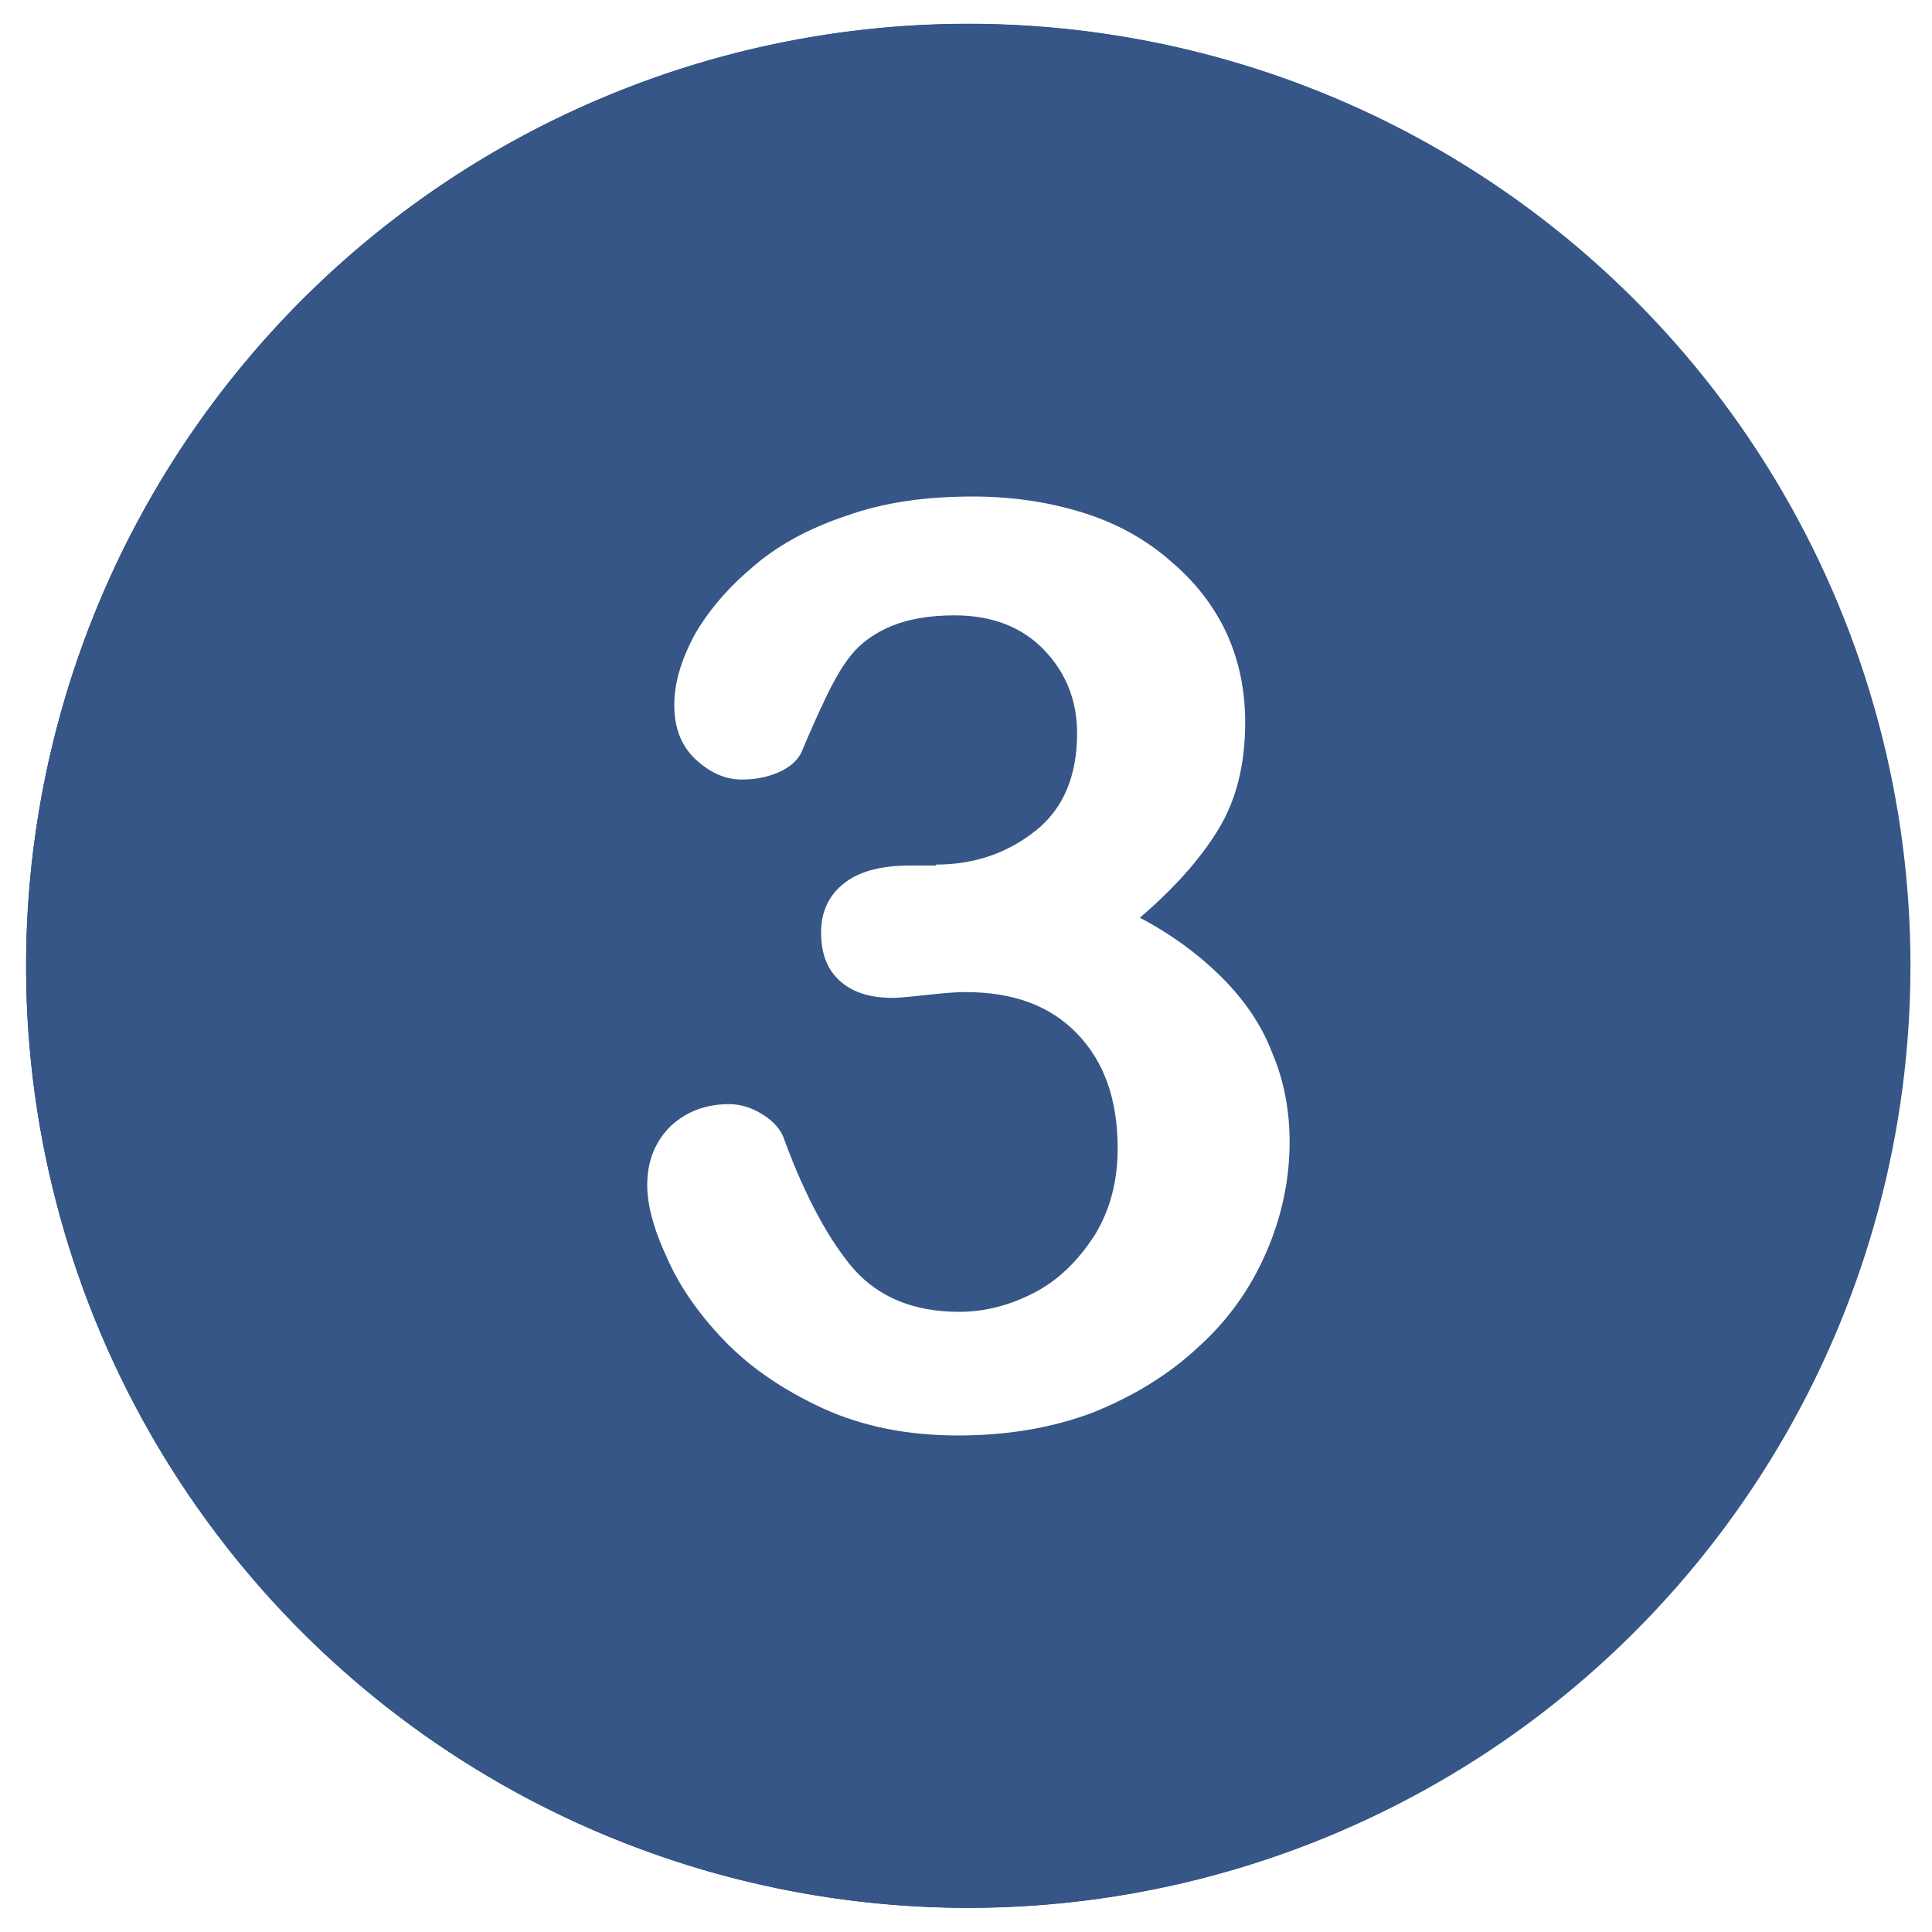 <?xml version="1.0" encoding="utf-8"?>
<!-- Generator: Adobe Illustrator 28.0.0, SVG Export Plug-In . SVG Version: 6.00 Build 0)  -->
<svg version="1.2" baseProfile="tiny" id="Layer_1" xmlns="http://www.w3.org/2000/svg" xmlns:xlink="http://www.w3.org/1999/xlink"
	 x="0px" y="0px" viewBox="0 0 200 200" overflow="visible" xml:space="preserve">
<rect x="0" y="0" width="200" height="200" fill="#333333" stroke="none"/>
<rect x="-1818.1" y="-524.1" fill="#FFFFFF" stroke="#A7A9AC" stroke-miterlimit="10" width="4400" height="1800"/>
<g>
	<g>
		
			<ellipse transform="matrix(0.927 -0.375 0.375 0.927 -30.176 44.852)" fill="#355686" cx="100.2" cy="100" rx="97.5" ry="97.5"/>
		<path fill="#FFFFFF" d="M96.4,137.9V79.2c-10.9,8.4-18.3,12.6-22.1,12.6c-1.8,0-3.4-0.7-4.8-2.2c-1.4-1.4-2.1-3.1-2.1-5
			c0-2.2,0.7-3.8,2.1-4.8c1.4-1,3.8-2.4,7.3-4c5.2-2.5,9.4-5,12.5-7.7c3.1-2.7,5.9-5.7,8.3-9.1c2.4-3.4,4-5.4,4.7-6.2
			c0.7-0.8,2.1-1.2,4.1-1.2c2.3,0,4.1,0.9,5.5,2.6c1.4,1.8,2.1,4.2,2.1,7.3v73.9c0,8.6-2.9,13-8.8,13c-2.6,0-4.7-0.9-6.3-2.6
			C97.2,144,96.4,141.4,96.4,137.9z"/>
	</g>
	<g>
		
			<ellipse transform="matrix(0.268 -0.963 0.963 0.268 -22.996 169.717)" fill="#355686" cx="100.2" cy="100" rx="97.5" ry="97.5"/>
		<path fill="#FFFFFF" d="M89.2,132.6h33.9c3.4,0,6,0.7,7.7,2.1c1.8,1.4,2.7,3.3,2.7,5.6c0,2.1-0.7,3.9-2.1,5.4
			c-1.4,1.5-3.5,2.2-6.4,2.2H77.2c-3.2,0-5.8-0.9-7.6-2.7c-1.8-1.8-2.7-3.9-2.7-6.3c0-1.6,0.6-3.6,1.8-6.2c1.2-2.6,2.4-4.6,3.8-6.1
			c5.8-6,10.9-11.1,15.6-15.4c4.6-4.3,7.9-7.1,9.9-8.4c3.5-2.5,6.5-5,8.9-7.6c2.4-2.5,4.2-5.1,5.4-7.8c1.2-2.7,1.9-5.3,1.9-7.8
			c0-2.8-0.7-5.2-2-7.4c-1.3-2.2-3.1-3.9-5.4-5.1c-2.3-1.2-4.8-1.8-7.4-1.8c-5.7,0-10.1,2.5-13.4,7.5c-0.4,0.6-1.2,2.4-2.2,5.3
			c-1,2.9-2.2,5.1-3.4,6.7c-1.3,1.6-3.1,2.3-5.6,2.3c-2.2,0-4-0.7-5.4-2.1c-1.4-1.4-2.1-3.4-2.1-5.8c0-3,0.7-6.1,2-9.3
			c1.3-3.2,3.3-6.2,6-8.8c2.7-2.6,6-4.8,10.1-6.4c4.1-1.6,8.9-2.4,14.4-2.4c6.6,0,12.3,1,16.9,3.1c3,1.4,5.7,3.3,8,5.7
			c2.3,2.4,4.1,5.2,5.4,8.4c1.3,3.2,1.9,6.5,1.9,9.9c0,5.4-1.3,10.2-4,14.6c-2.7,4.4-5.4,7.8-8.1,10.3c-2.8,2.5-7.4,6.4-13.9,11.7
			c-6.5,5.3-11,9.5-13.4,12.4C91.4,129.5,90.3,130.9,89.2,132.6z"/>
	</g>
	<g>
		
			<ellipse transform="matrix(0.924 -0.383 0.383 0.924 -30.638 45.959)" fill="#355686" cx="100.2" cy="100" rx="97.5" ry="97.5"/>
		<path fill="#FFFFFF" d="M96.9,89.5c4,0,7.4-1.2,10.3-3.5c2.9-2.3,4.3-5.7,4.3-10.1c0-3.3-1.1-6.2-3.4-8.6
			c-2.3-2.4-5.4-3.6-9.3-3.6c-2.6,0-4.8,0.4-6.5,1.1c-1.7,0.7-3.1,1.7-4.1,2.9c-1,1.2-1.9,2.8-2.8,4.7c-0.9,1.9-1.7,3.7-2.4,5.4
			c-0.4,0.9-1.2,1.6-2.3,2.1c-1.1,0.5-2.4,0.8-3.9,0.8c-1.7,0-3.3-0.7-4.8-2.1c-1.5-1.4-2.2-3.3-2.2-5.6c0-2.3,0.7-4.6,2-7.1
			c1.4-2.5,3.4-4.9,6-7.1c2.6-2.3,5.9-4.1,9.8-5.4c3.9-1.4,8.2-2,13.1-2c4.2,0,8,0.6,11.5,1.7c3.5,1.1,6.5,2.8,9,5
			c2.6,2.2,4.5,4.7,5.8,7.5c1.3,2.9,1.9,5.9,1.9,9.2c0,4.3-0.9,8-2.8,11.1c-1.9,3.1-4.6,6.1-8.1,9.1c3.4,1.8,6.2,3.9,8.5,6.2
			c2.3,2.3,4.1,4.9,5.2,7.8c1.2,2.8,1.8,5.9,1.8,9.2c0,3.9-0.8,7.7-2.4,11.4c-1.6,3.7-3.9,7-7,9.8c-3.1,2.9-6.7,5.1-10.9,6.8
			c-4.2,1.6-8.9,2.4-14,2.4c-5.2,0-9.8-0.9-14-2.8c-4.1-1.9-7.5-4.2-10.2-7c-2.7-2.8-4.7-5.7-6-8.7c-1.4-3-2-5.5-2-7.4
			c0-2.5,0.8-4.5,2.4-6.1c1.6-1.5,3.6-2.3,6.1-2.3c1.2,0,2.4,0.4,3.5,1.1c1.1,0.7,1.9,1.6,2.2,2.6c2.2,6,4.7,10.5,7.2,13.4
			c2.6,2.9,6.2,4.4,10.9,4.4c2.7,0,5.3-0.7,7.8-2c2.5-1.3,4.5-3.3,6.2-5.9c1.6-2.6,2.4-5.6,2.4-9c0-5.1-1.4-9-4.2-11.9
			c-2.8-2.9-6.6-4.3-11.6-4.3c-0.9,0-2.2,0.1-4,0.3c-1.8,0.2-3,0.3-3.5,0.3c-2.4,0-4.2-0.6-5.5-1.8c-1.3-1.2-1.9-2.8-1.9-5
			c0-2.1,0.8-3.8,2.3-5c1.6-1.3,3.9-1.9,6.9-1.9H96.9z"/>
	</g>
	<g display="none">
		
			<ellipse transform="matrix(0.26 -0.966 0.966 0.26 -22.387 170.782)" display="inline" fill="#355686" cx="100.2" cy="100" rx="97.5" ry="97.5"/>
		<path display="inline" fill="#FFFFFF" d="M107.6,139.1v-12.1H75c-4.1,0-7.2-0.9-9.3-2.8c-2.1-1.9-3.1-4.4-3.1-7.6
			c0-0.8,0.2-1.7,0.5-2.5c0.3-0.8,0.8-1.7,1.4-2.7c0.6-0.9,1.2-1.8,1.9-2.7c0.6-0.9,1.5-1.9,2.4-3.2l34.4-46c2.3-3,4.1-5.2,5.6-6.6
			c1.4-1.4,3.2-2,5.2-2c6.6,0,9.9,3.8,9.9,11.3v50.3h2.8c3.3,0,6,0.5,8,1.4c2,0.9,3,2.9,3,6c0,2.5-0.8,4.3-2.5,5.5
			c-1.6,1.1-4.1,1.7-7.4,1.7h-4v12.1c0,3.3-0.7,5.8-2.2,7.4c-1.5,1.6-3.4,2.4-5.9,2.4c-2.4,0-4.4-0.8-5.9-2.5
			C108.4,144.8,107.6,142.4,107.6,139.1z M79.7,112.5h27.9V74.8L79.7,112.5z"/>
	</g>
	<g display="none">
		
			<ellipse transform="matrix(0.707 -0.707 0.707 0.707 -41.357 100.143)" display="inline" fill="#355686" cx="100.2" cy="100" rx="97.5" ry="97.5"/>
		<path display="inline" fill="#FFFFFF" d="M121.2,67.2H90.4l-3.7,21c6.1-3.3,11.8-4.9,17-4.9c4.2,0,8,0.8,11.7,2.3
			c3.6,1.6,6.8,3.7,9.5,6.5c2.7,2.7,4.9,6,6.4,9.8c1.6,3.8,2.3,7.8,2.3,12.1c0,6.3-1.4,12-4.2,17.1c-2.8,5.2-6.9,9.2-12.2,12.3
			c-5.3,3-11.4,4.5-18.3,4.5c-7.7,0-14-1.4-18.9-4.3c-4.8-2.9-8.2-6.1-10.3-9.8c-2-3.7-3-6.9-3-9.7c0-1.7,0.7-3.3,2.1-4.8
			c1.4-1.5,3.2-2.3,5.3-2.3c3.6,0,6.3,2.1,8.1,6.3c1.7,3.9,4.1,6.8,7,9c2.9,2.1,6.2,3.2,9.9,3.2c3.3,0,6.3-0.9,8.8-2.6
			c2.5-1.7,4.4-4.1,5.8-7.1c1.4-3,2-6.5,2-10.3c0-4.2-0.7-7.7-2.2-10.6c-1.5-2.9-3.4-5.1-5.9-6.6c-2.5-1.4-5.2-2.2-8.2-2.2
			c-3.7,0-6.4,0.5-8,1.4c-1.6,0.9-3.9,2.5-6.9,4.8c-3,2.3-5.5,3.4-7.4,3.4c-2.1,0-4-0.8-5.6-2.3c-1.6-1.5-2.5-3.3-2.5-5.2
			c0-0.2,0.2-1.7,0.7-4.4l5.5-31.1c0.6-3.7,1.7-6.4,3.4-8.1c1.6-1.7,4.3-2.5,8.1-2.5h34.3c6.8,0,10.1,2.6,10.1,7.7
			c0,2.3-0.8,4.1-2.5,5.5C126.9,66.5,124.4,67.2,121.2,67.2z"/>
	</g>
	<g display="none">
		
			<ellipse transform="matrix(0.929 -0.371 0.371 0.929 -29.935 44.286)" display="inline" fill="#355686" cx="100.2" cy="100" rx="97.5" ry="97.5"/>
		<path display="inline" fill="#FFFFFF" d="M84.2,95.6c2.9-3.5,6.1-6.1,9.6-7.8c3.5-1.7,7.3-2.5,11.6-2.5c4.1,0,7.9,0.8,11.4,2.3
			c3.5,1.5,6.5,3.7,9.2,6.6c2.6,2.8,4.6,6.2,6.1,10c1.4,3.9,2.1,7.9,2.1,12.1c0,6.1-1.4,11.6-4.2,16.6c-2.8,5-6.7,8.9-11.7,11.7
			c-5,2.8-10.7,4.2-17,4.2c-7.3,0-13.5-1.8-18.8-5.3c-5.3-3.5-9.3-8.8-12.1-15.7c-2.8-6.9-4.2-15.4-4.2-25.5
			c0-8.2,0.8-15.5,2.5-21.9c1.7-6.4,4.1-11.8,7.3-16c3.2-4.2,7-7.4,11.5-9.6c4.5-2.2,9.6-3.2,15.4-3.2c5.5,0,10.4,1.1,14.6,3.2
			c4.2,2.2,7.4,4.8,9.5,8.1c2.1,3.2,3.2,6.3,3.2,9.2c0,1.8-0.7,3.4-2,4.8c-1.3,1.5-3.1,2.2-5.1,2.2c-1.8,0-3.5-0.6-5.1-1.7
			c-1.6-1.1-2.7-2.7-3.4-4.8c-1-2.6-2.6-4.7-4.7-6.3c-2.2-1.6-4.7-2.4-7.5-2.4c-2.3,0-4.6,0.7-6.8,2c-2.3,1.3-4.2,3.1-5.7,5.4
			C86.6,75.6,84.8,83.8,84.2,95.6z M101.7,135.9c4.4,0,8-1.8,10.8-5.4c2.9-3.6,4.3-8.3,4.3-14.1c0-3.9-0.7-7.3-2-10.2
			c-1.3-2.8-3.2-5-5.5-6.5c-2.3-1.5-4.9-2.2-7.7-2.2c-2.7,0-5.3,0.7-7.7,2.1c-2.4,1.4-4.4,3.5-5.9,6.2c-1.5,2.7-2.2,5.9-2.2,9.5
			c0,5.8,1.5,10.7,4.5,14.6C93.3,134,97.1,135.9,101.7,135.9z"/>
	</g>
</g>
<g>
</g>
<g>
</g>
<g>
</g>
<g>
</g>
<g>
</g>
<g>
</g>
</svg>
